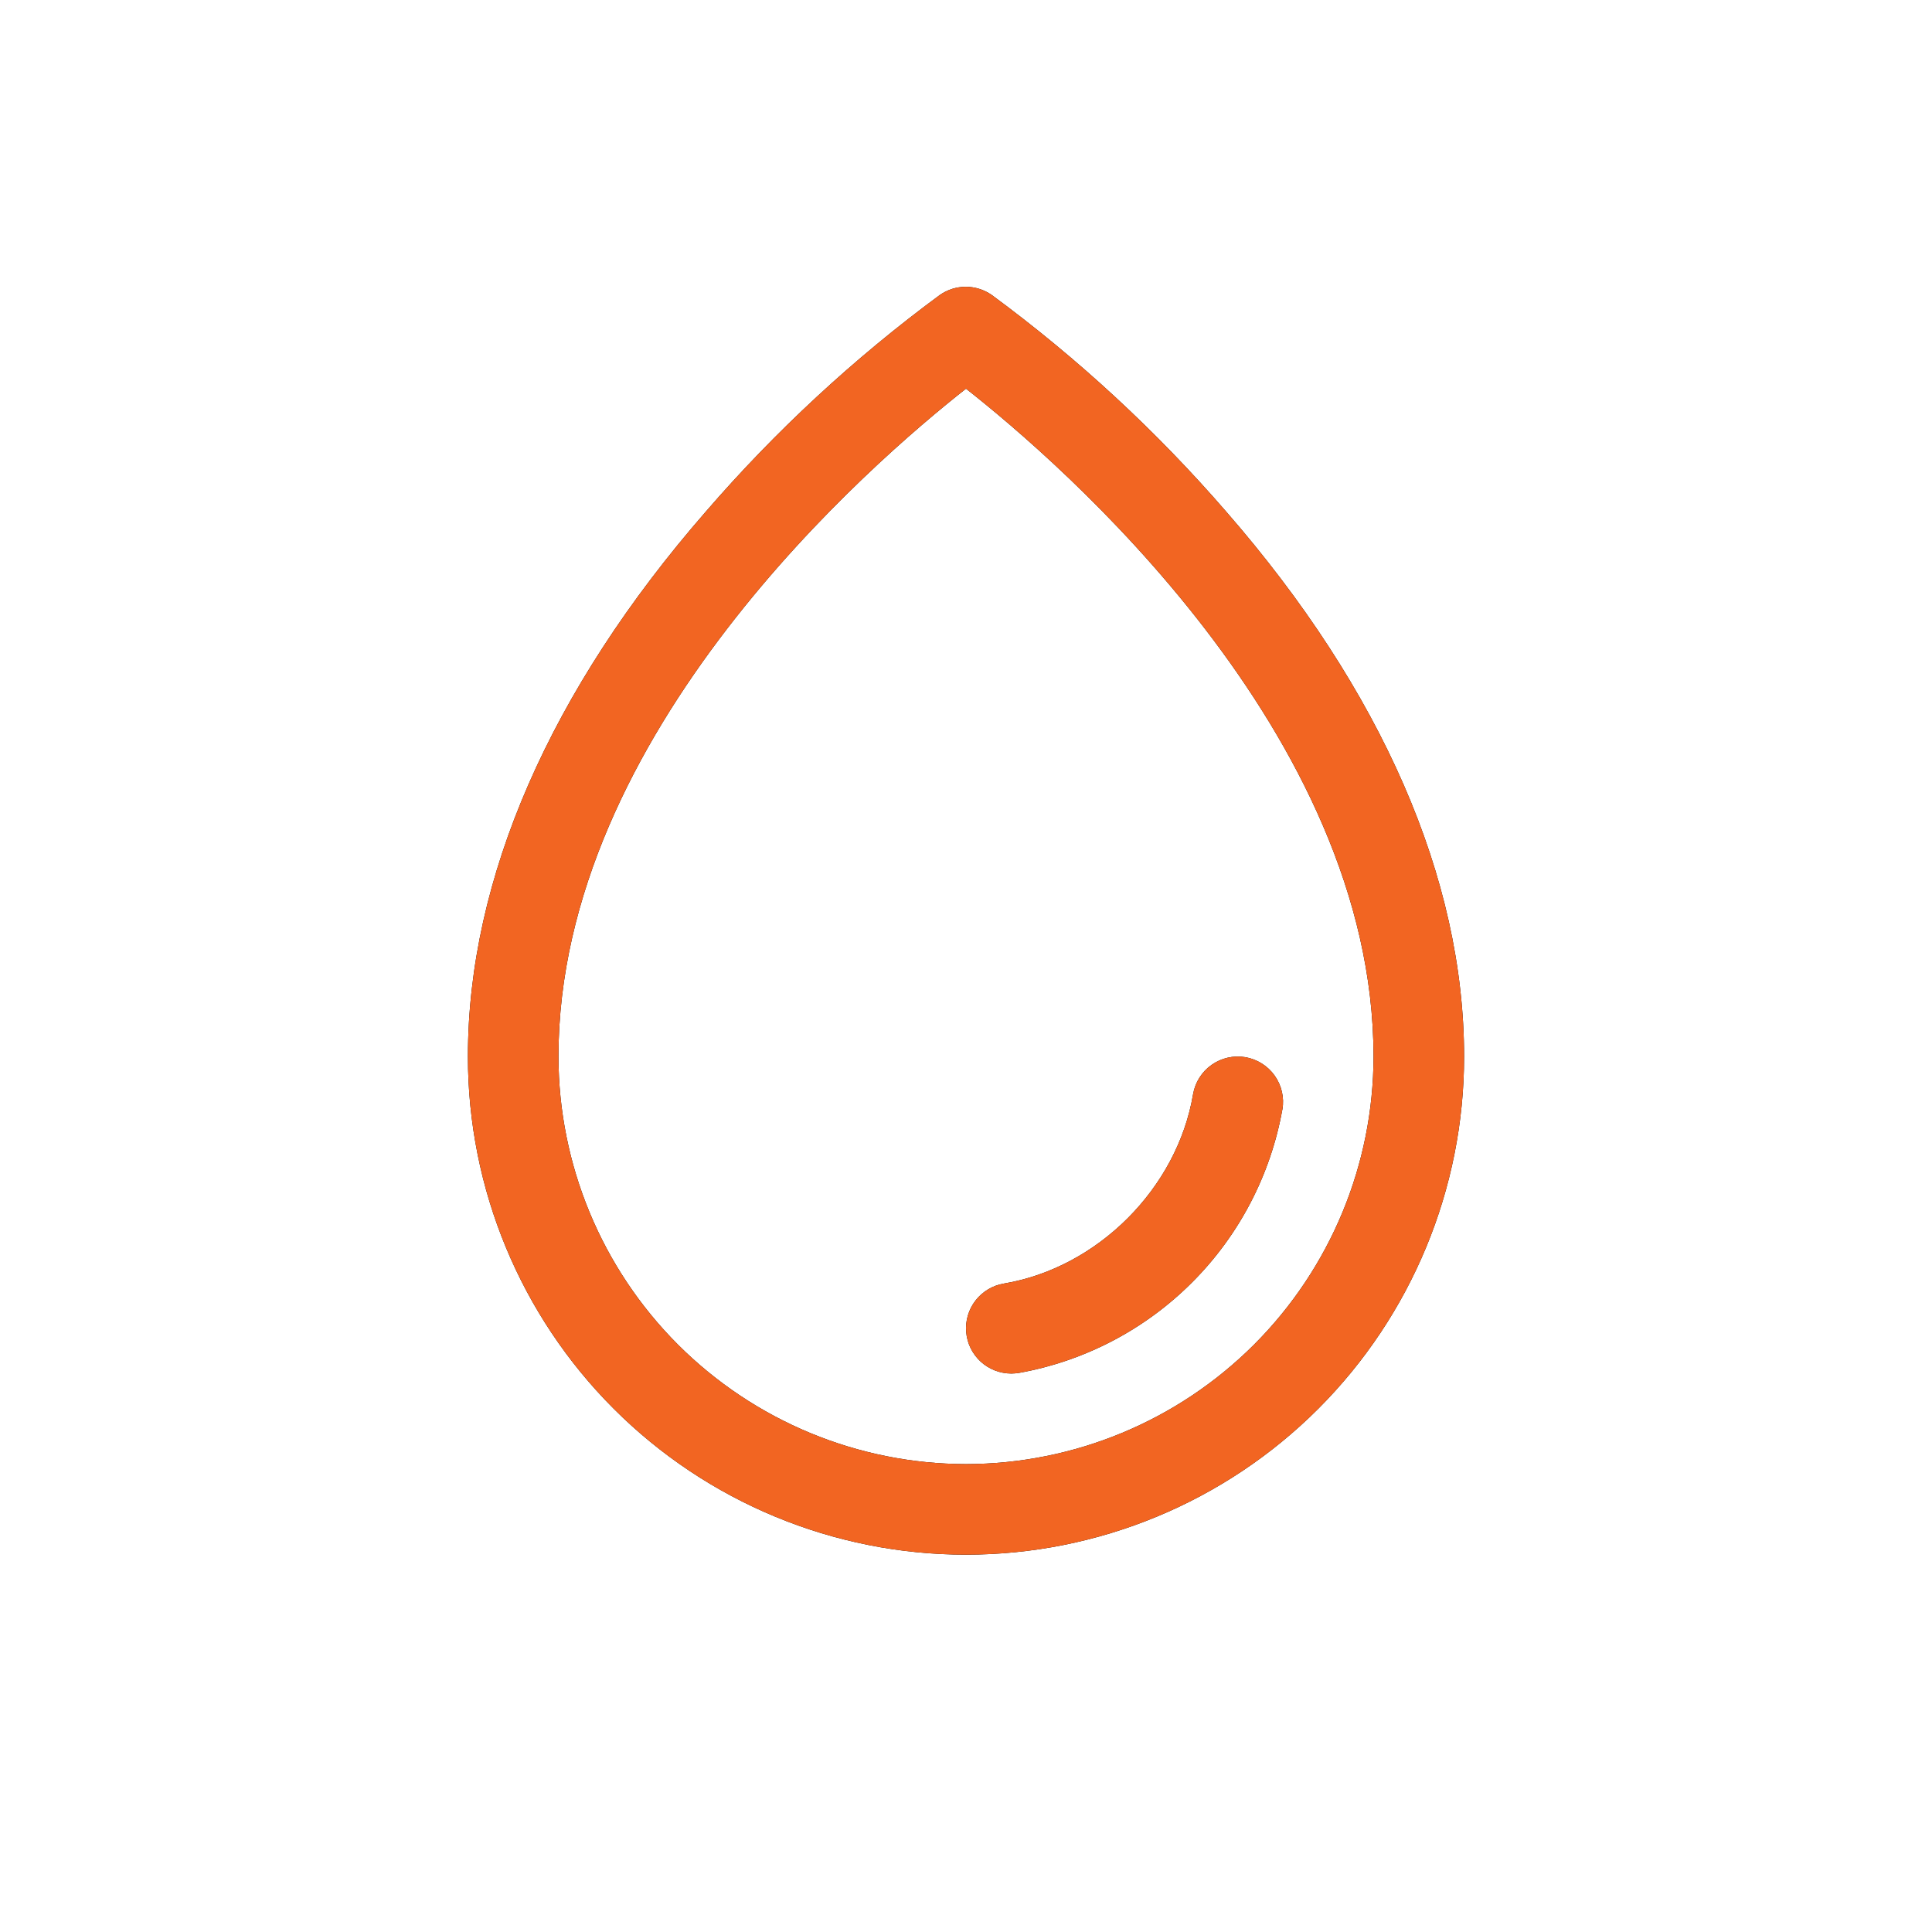 <svg width="32" height="32" viewBox="0 0 32 32" fill="none" xmlns="http://www.w3.org/2000/svg">
<rect width="32.004" height="32" transform="translate(0 -0)" fill="white"/>
<path d="M20.312 8.477C19.154 7.139 17.851 5.935 16.427 4.886C16.3 4.798 16.15 4.75 15.996 4.75C15.842 4.75 15.692 4.798 15.566 4.886C14.144 5.935 12.843 7.14 11.688 8.477C9.11 11.436 7.75 14.556 7.75 17.5C7.75 19.688 8.619 21.787 10.166 23.334C11.713 24.881 13.812 25.75 16 25.75C18.188 25.75 20.287 24.881 21.834 23.334C23.381 21.787 24.25 19.688 24.25 17.5C24.25 14.556 22.89 11.436 20.312 8.477ZM16 24.25C14.21 24.248 12.495 23.536 11.229 22.271C9.964 21.005 9.252 19.29 9.25 17.5C9.25 12.135 14.45 7.656 16 6.438C17.55 7.656 22.75 12.133 22.75 17.5C22.748 19.29 22.036 21.005 20.771 22.271C19.505 23.536 17.79 24.248 16 24.25ZM21.24 18.376C21.045 19.462 20.523 20.463 19.742 21.243C18.962 22.023 17.961 22.546 16.875 22.74C16.833 22.746 16.792 22.75 16.75 22.75C16.562 22.75 16.381 22.679 16.242 22.552C16.104 22.424 16.018 22.25 16.003 22.062C15.987 21.875 16.043 21.688 16.158 21.54C16.274 21.391 16.441 21.291 16.626 21.26C18.18 20.999 19.498 19.681 19.761 18.124C19.795 17.928 19.904 17.753 20.067 17.638C20.229 17.523 20.43 17.477 20.627 17.51C20.823 17.544 20.998 17.654 21.113 17.816C21.228 17.978 21.274 18.18 21.241 18.376H21.24Z" fill="black"/>
<path d="M20.312 8.477C19.154 7.139 17.851 5.935 16.427 4.886C16.3 4.798 16.15 4.75 15.996 4.75C15.842 4.75 15.692 4.798 15.566 4.886C14.144 5.935 12.843 7.14 11.688 8.477C9.11 11.436 7.75 14.556 7.75 17.5C7.75 19.688 8.619 21.787 10.166 23.334C11.713 24.881 13.812 25.75 16 25.75C18.188 25.75 20.287 24.881 21.834 23.334C23.381 21.787 24.25 19.688 24.25 17.5C24.25 14.556 22.89 11.436 20.312 8.477ZM16 24.25C14.21 24.248 12.495 23.536 11.229 22.271C9.964 21.005 9.252 19.29 9.25 17.5C9.25 12.135 14.45 7.656 16 6.438C17.55 7.656 22.75 12.133 22.75 17.5C22.748 19.29 22.036 21.005 20.771 22.271C19.505 23.536 17.79 24.248 16 24.25ZM21.24 18.376C21.045 19.462 20.523 20.463 19.742 21.243C18.962 22.023 17.961 22.546 16.875 22.74C16.833 22.746 16.792 22.75 16.75 22.75C16.562 22.75 16.381 22.679 16.242 22.552C16.104 22.424 16.018 22.25 16.003 22.062C15.987 21.875 16.043 21.688 16.158 21.54C16.274 21.391 16.441 21.291 16.626 21.26C18.18 20.999 19.498 19.681 19.761 18.124C19.795 17.928 19.904 17.753 20.067 17.638C20.229 17.523 20.43 17.477 20.627 17.51C20.823 17.544 20.998 17.654 21.113 17.816C21.228 17.978 21.274 18.18 21.241 18.376H21.24Z" fill="#F26522"/>
</svg>
